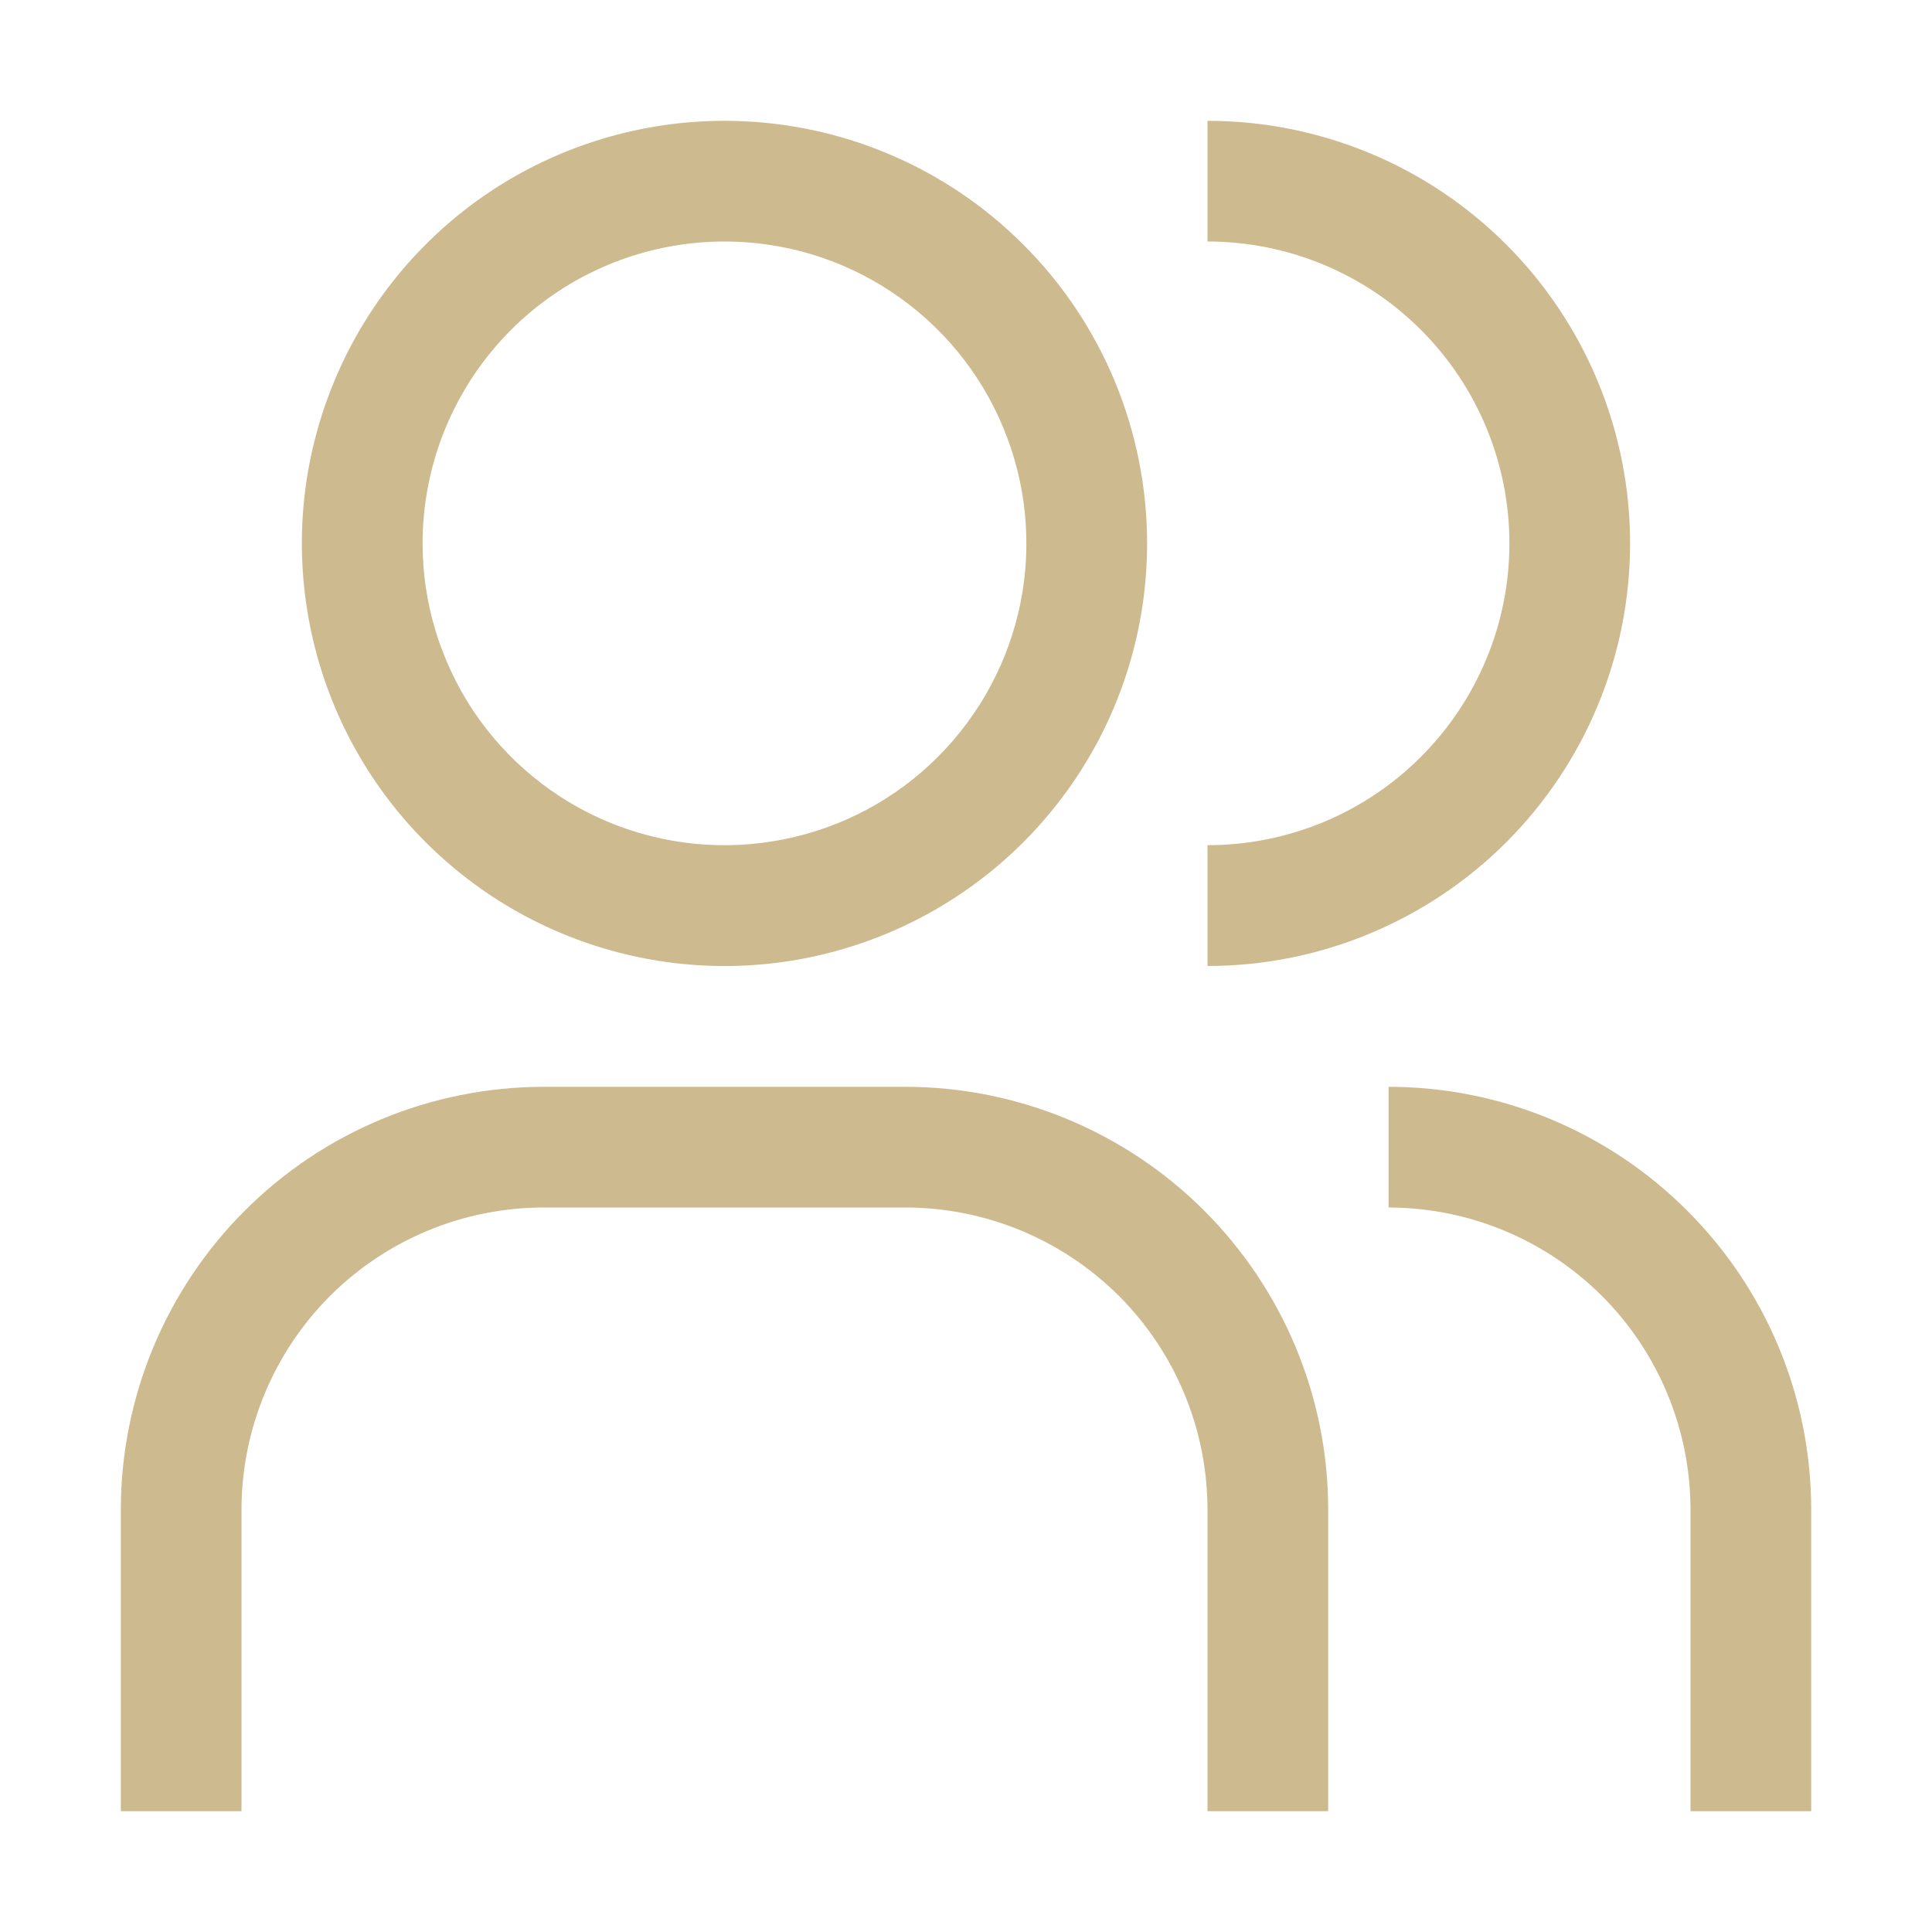 <svg width="15" height="15" viewBox="0 0 15 15" fill="none" xmlns="http://www.w3.org/2000/svg">
<path d="M14.062 14.062H13.125V11.719C13.124 11.097 12.877 10.502 12.438 10.062C11.998 9.623 11.403 9.376 10.781 9.375V8.438C11.651 8.438 12.485 8.784 13.1 9.4C13.716 10.015 14.062 10.849 14.062 11.719V14.062Z" fill="#CEBA8F"/>
<path d="M10.312 14.062H9.375V11.719C9.374 11.097 9.127 10.502 8.688 10.062C8.248 9.623 7.653 9.376 7.031 9.375H4.219C3.597 9.376 3.002 9.623 2.562 10.062C2.123 10.502 1.876 11.097 1.875 11.719V14.062H0.938V11.719C0.939 10.849 1.285 10.015 1.9 9.4C2.515 8.785 3.349 8.439 4.219 8.438H7.031C7.901 8.439 8.735 8.785 9.35 9.4C9.965 10.015 10.312 10.849 10.312 11.719V14.062Z" fill="#CEBA8F"/>
<path d="M9.375 0.938V1.875C9.997 1.875 10.593 2.122 11.032 2.561C11.472 3.001 11.719 3.597 11.719 4.219C11.719 4.84 11.472 5.436 11.032 5.876C10.593 6.316 9.997 6.562 9.375 6.562V7.5C10.245 7.5 11.08 7.154 11.695 6.539C12.31 5.924 12.656 5.089 12.656 4.219C12.656 3.349 12.31 2.514 11.695 1.899C11.08 1.283 10.245 0.938 9.375 0.938Z" fill="#CEBA8F"/>
<path d="M5.625 1.875C6.089 1.875 6.542 2.012 6.927 2.27C7.313 2.528 7.613 2.894 7.79 3.322C7.968 3.75 8.014 4.221 7.924 4.676C7.833 5.131 7.61 5.548 7.282 5.876C6.955 6.204 6.537 6.427 6.082 6.517C5.628 6.608 5.156 6.561 4.728 6.384C4.3 6.207 3.934 5.906 3.676 5.521C3.419 5.135 3.281 4.682 3.281 4.219C3.281 3.597 3.528 3.001 3.968 2.561C4.407 2.122 5.003 1.875 5.625 1.875ZM5.625 0.938C4.976 0.938 4.342 1.13 3.802 1.49C3.262 1.851 2.842 2.364 2.594 2.963C2.345 3.563 2.28 4.222 2.407 4.859C2.533 5.495 2.846 6.08 3.305 6.539C3.764 6.998 4.348 7.31 4.985 7.437C5.621 7.564 6.281 7.499 6.881 7.25C7.48 7.002 7.993 6.581 8.353 6.042C8.714 5.502 8.906 4.868 8.906 4.219C8.906 3.349 8.561 2.514 7.945 1.899C7.33 1.283 6.495 0.938 5.625 0.938Z" fill="#CEBA8F"/>
</svg>
